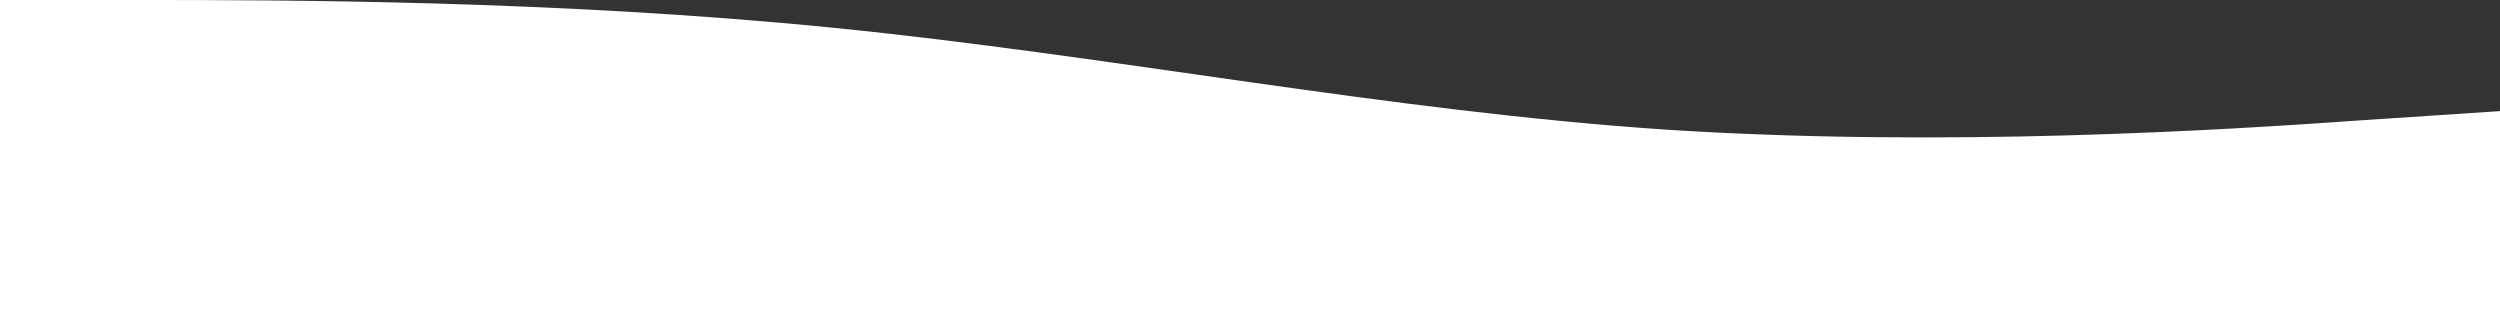 <svg width="1440" height="192" viewBox="0 0 1440 192" fill="none" xmlns="http://www.w3.org/2000/svg">
<rect x="0" y="0" width="1440" height="192" fill="#333333" stroke="none"/>
<path d="M0 0H80C160 0 320 0 480 16C640 32 800 64 960 74.7C1120 85 1280 75 1360 69.3L1440 64V192H1360C1280 192 1120 192 960 192C800 192 640 192 480 192C320 192 160 192 80 192H0V0Z" fill="white"/>
</svg>
